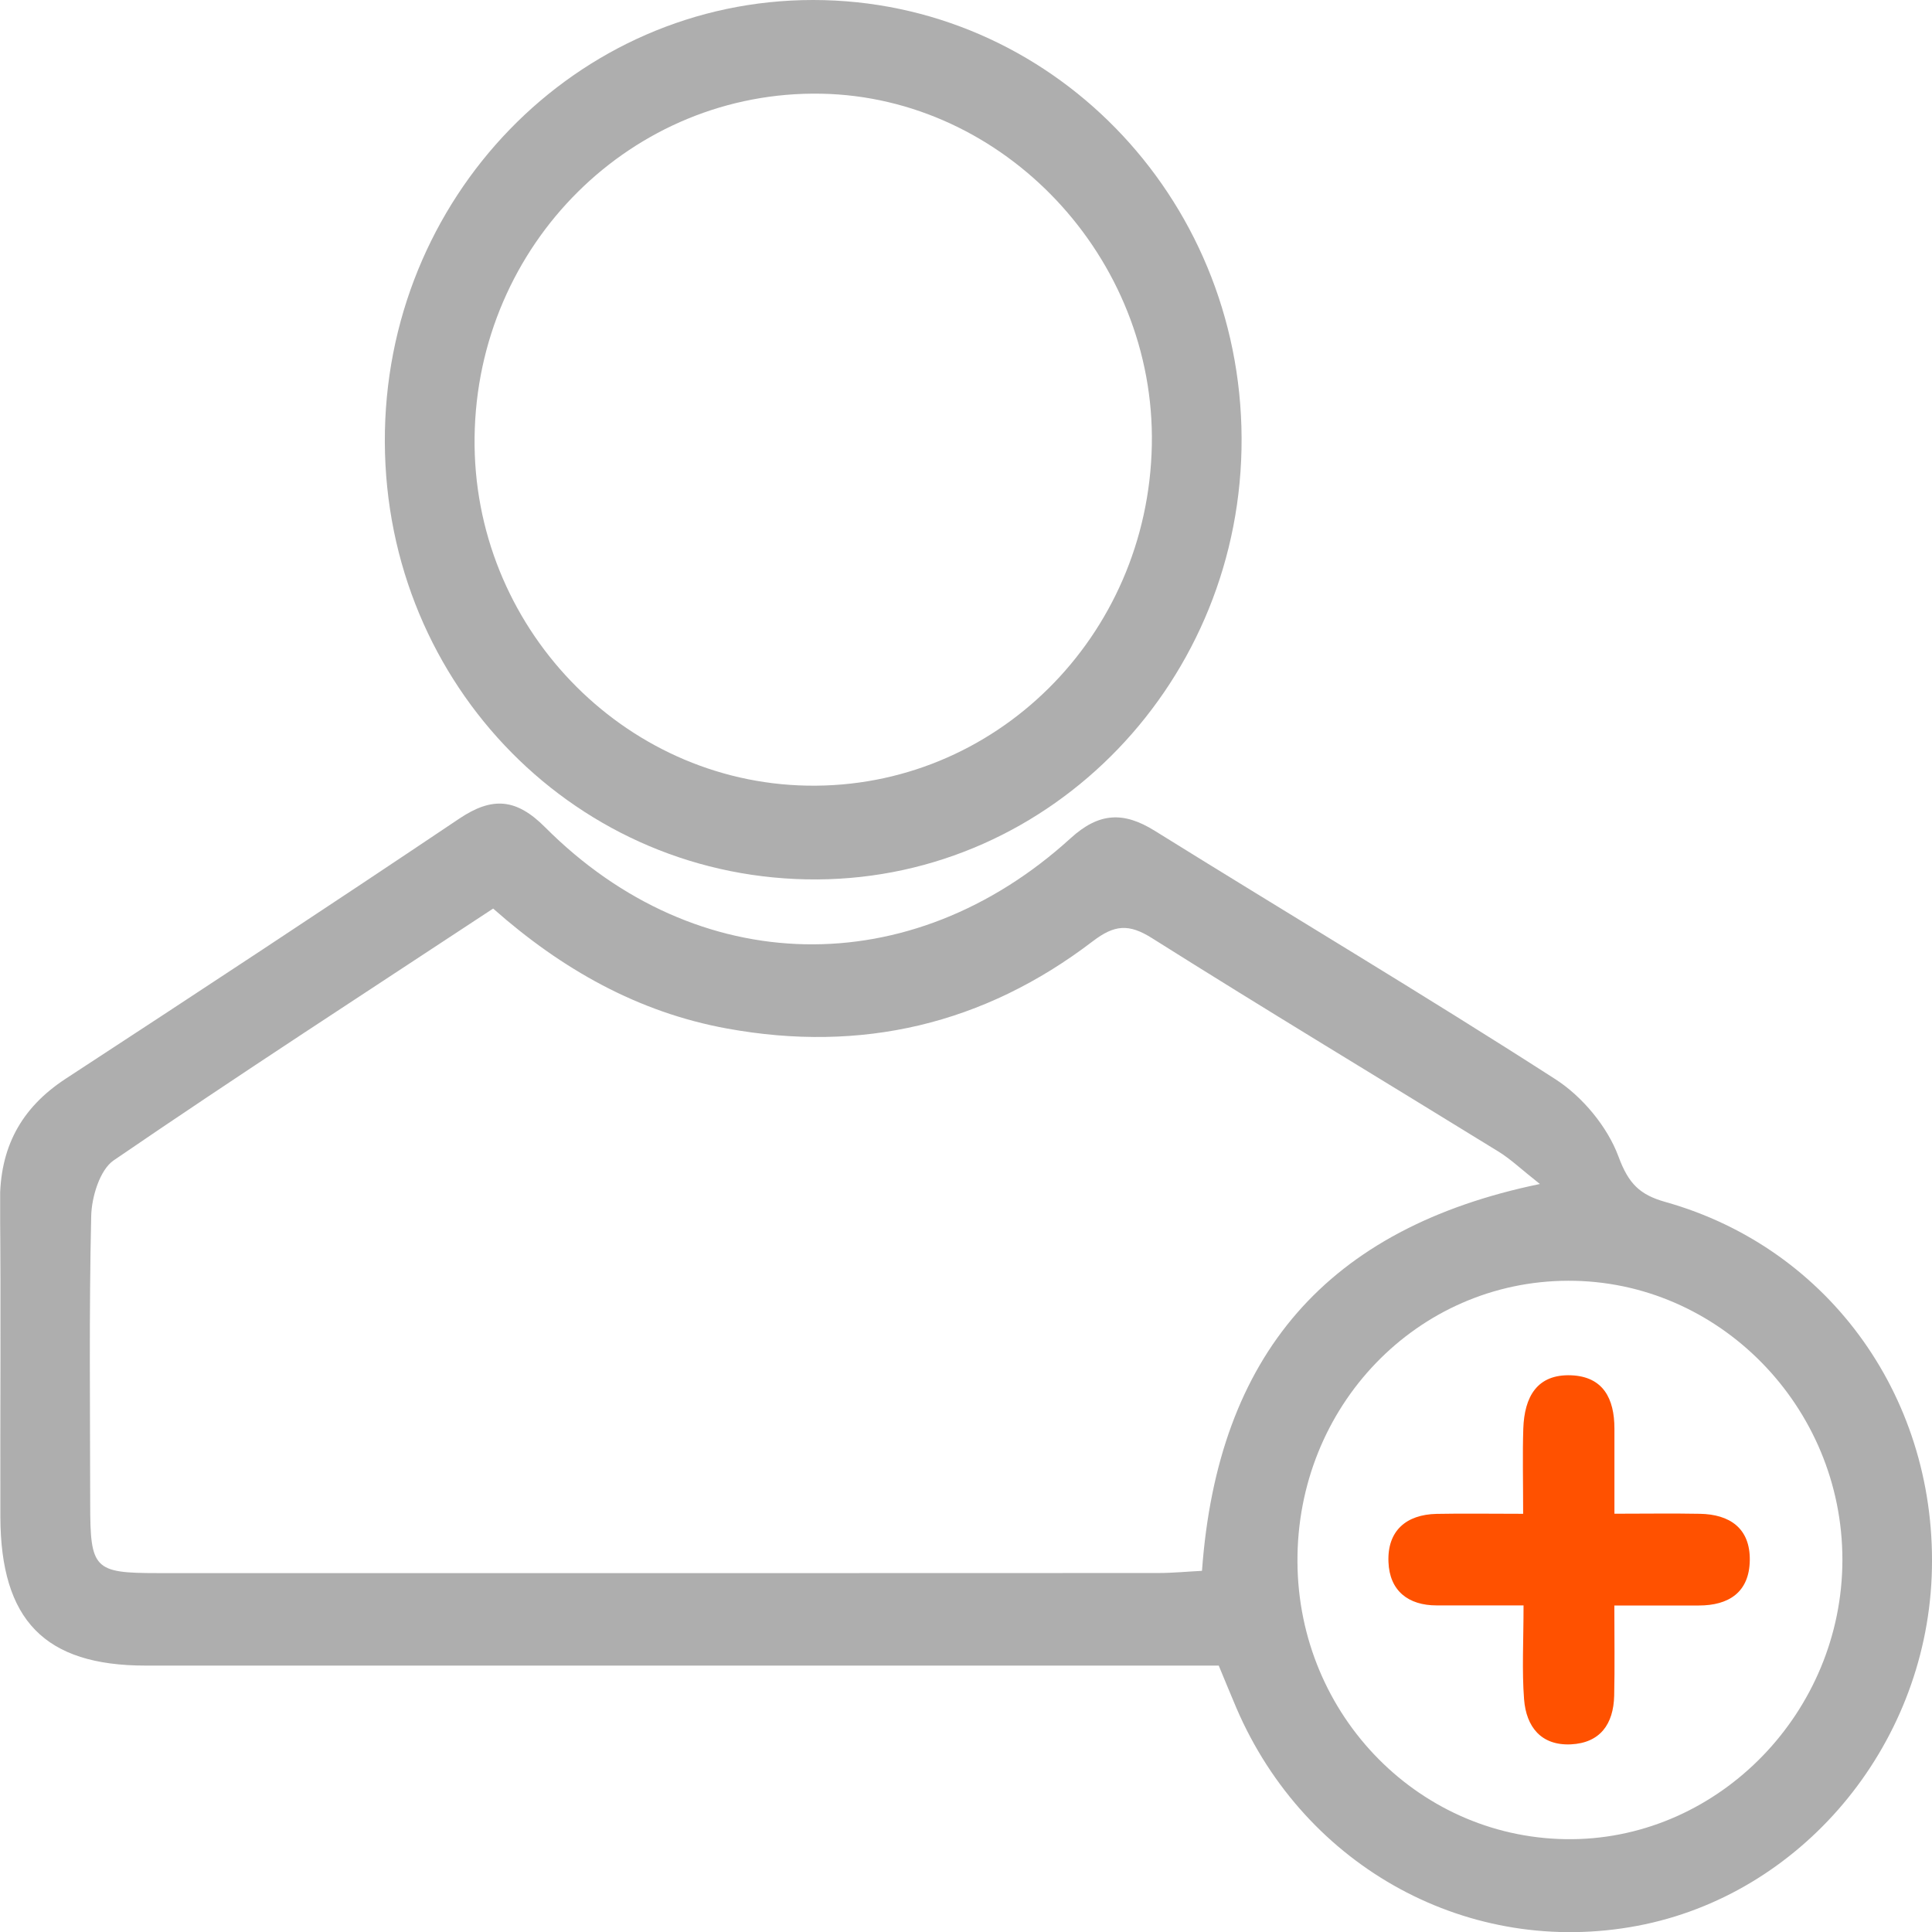 <svg width="48" height="48" viewBox="0 0 48 48" fill="none" xmlns="http://www.w3.org/2000/svg">
<g clip-path="url(#clip0_49_15012)">
<path d="M30.279 41.381C29.868 41.381 29.448 41.381 29.029 41.381C20.558 41.381 12.086 41.383 3.615 41.381C1.112 41.381 0.015 40.255 0.009 37.68C0.002 35.076 0.026 32.473 0 29.869C-0.012 28.516 0.519 27.529 1.633 26.8C4.905 24.663 8.169 22.515 11.413 20.337C12.233 19.788 12.828 19.835 13.544 20.554C17.311 24.331 22.633 24.437 26.602 20.823C27.305 20.183 27.915 20.159 28.688 20.64C32.005 22.704 35.359 24.7 38.644 26.813C39.311 27.242 39.936 27.991 40.211 28.735C40.461 29.412 40.742 29.683 41.371 29.861C45.489 31.017 48.17 34.814 47.992 39.174C47.816 43.424 44.739 47.078 40.683 47.846C36.52 48.633 32.434 46.418 30.721 42.442C30.579 42.11 30.444 41.776 30.279 41.381ZM12.252 22.573C9.081 24.663 5.926 26.706 2.823 28.83C2.482 29.064 2.277 29.735 2.266 30.21C2.211 32.592 2.239 34.976 2.241 37.361C2.241 38.983 2.336 39.083 3.912 39.083C12.199 39.085 20.484 39.085 28.771 39.081C29.143 39.081 29.514 39.044 29.863 39.027C30.253 33.66 32.974 30.509 38.258 29.416C37.792 29.049 37.528 28.793 37.223 28.607C34.355 26.839 31.469 25.103 28.62 23.307C28.044 22.944 27.688 22.975 27.153 23.383C24.442 25.454 21.401 26.162 18.065 25.554C15.854 25.151 13.963 24.086 12.252 22.573ZM32.235 38.803C32.254 42.646 35.315 45.731 39.065 45.694C42.737 45.657 45.772 42.518 45.774 38.754C45.776 34.946 42.699 31.811 38.964 31.82C35.213 31.826 32.214 34.94 32.235 38.803Z" fill="#AEAEAE"/>
<path d="M30.847 10.878C30.874 16.896 26.147 21.814 20.308 21.849C14.368 21.884 9.584 17.048 9.561 10.984C9.537 4.92 14.311 -0.004 20.207 2.86497e-06C26.073 0.004 30.819 4.857 30.847 10.878ZM20.059 19.519C24.707 19.601 28.526 15.824 28.617 11.056C28.706 6.402 24.951 2.412 20.402 2.328C15.711 2.241 11.848 6.07 11.791 10.865C11.733 15.54 15.459 19.439 20.059 19.519Z" fill="#AEAEAE"/>
<path d="M37.842 37.61C37.842 36.779 37.825 36.133 37.846 35.491C37.873 34.712 38.181 34.135 39.038 34.169C39.828 34.202 40.11 34.744 40.11 35.493C40.11 36.139 40.11 36.786 40.11 37.608C40.858 37.608 41.546 37.597 42.234 37.61C42.969 37.623 43.484 37.964 43.473 38.764C43.462 39.561 42.948 39.888 42.209 39.888C41.548 39.888 40.887 39.888 40.108 39.888C40.108 40.708 40.12 41.42 40.104 42.129C40.087 42.839 39.752 43.303 39.028 43.338C38.291 43.372 37.918 42.906 37.865 42.216C37.81 41.502 37.852 40.782 37.852 39.886C37.071 39.886 36.385 39.886 35.699 39.886C34.987 39.888 34.523 39.522 34.496 38.808C34.464 38.031 34.938 37.628 35.692 37.612C36.359 37.599 37.02 37.61 37.842 37.61Z" fill="#FF5100"/>
</g>
<defs>
<clipPath id="clip0_49_15012">
<rect width="48" height="48" fill="white" transform="translate(0.004)"/>
</clipPath>
</defs>
</svg>
